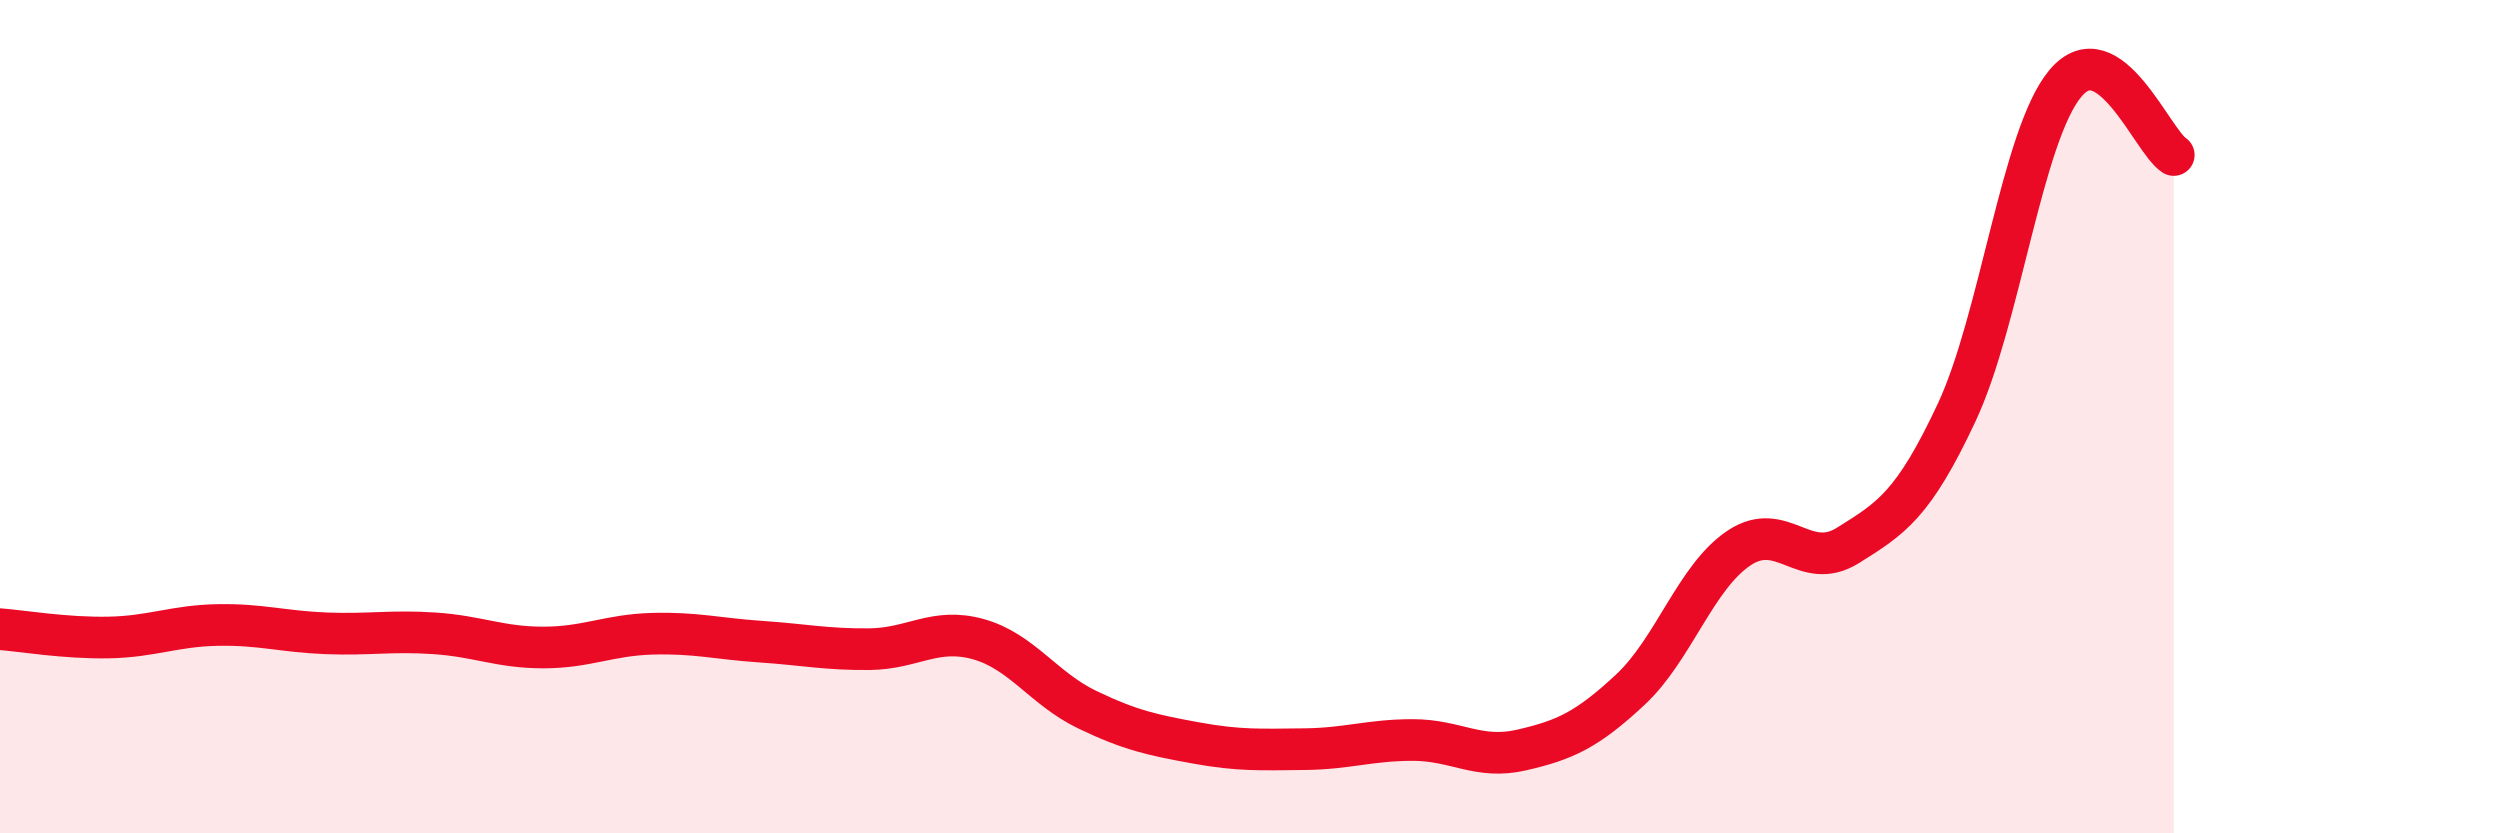 
    <svg width="60" height="20" viewBox="0 0 60 20" xmlns="http://www.w3.org/2000/svg">
      <path
        d="M 0,15.1 C 0.52,15.14 1.57,15.32 2.61,15.3 C 3.65,15.28 4.18,15.02 5.22,15 C 6.26,14.98 6.79,15.16 7.83,15.2 C 8.87,15.24 9.39,15.13 10.43,15.2 C 11.47,15.27 12,15.54 13.04,15.54 C 14.08,15.54 14.61,15.24 15.65,15.21 C 16.69,15.18 17.22,15.33 18.26,15.4 C 19.3,15.47 19.83,15.59 20.87,15.58 C 21.91,15.57 22.44,15.05 23.48,15.34 C 24.52,15.63 25.05,16.53 26.09,17.03 C 27.13,17.53 27.66,17.64 28.7,17.83 C 29.74,18.02 30.26,17.99 31.3,17.98 C 32.34,17.97 32.87,17.76 33.91,17.76 C 34.95,17.76 35.48,18.24 36.52,18 C 37.56,17.76 38.09,17.52 39.13,16.55 C 40.17,15.58 40.7,13.84 41.74,13.15 C 42.78,12.46 43.31,13.74 44.35,13.09 C 45.39,12.44 45.92,12.12 46.96,9.9 C 48,7.68 48.53,3.24 49.57,2 C 50.61,0.76 51.65,3.38 52.17,3.72L52.17 20L0 20Z"
        fill="#EB0A25"
        opacity="0.1"
        stroke-linecap="round"
        stroke-linejoin="round"
      />
      <path
        d="M 0,15.1 C 0.52,15.14 1.57,15.32 2.61,15.3 C 3.65,15.28 4.18,15.02 5.22,15 C 6.26,14.98 6.79,15.16 7.83,15.2 C 8.87,15.24 9.39,15.13 10.43,15.2 C 11.47,15.27 12,15.54 13.04,15.54 C 14.08,15.54 14.61,15.24 15.65,15.21 C 16.69,15.18 17.22,15.33 18.26,15.4 C 19.3,15.47 19.83,15.59 20.87,15.58 C 21.91,15.57 22.44,15.05 23.48,15.34 C 24.52,15.63 25.05,16.53 26.09,17.03 C 27.13,17.53 27.66,17.64 28.7,17.83 C 29.74,18.02 30.26,17.99 31.3,17.98 C 32.34,17.97 32.87,17.76 33.91,17.76 C 34.95,17.76 35.48,18.24 36.52,18 C 37.56,17.76 38.09,17.52 39.13,16.55 C 40.17,15.58 40.7,13.84 41.74,13.15 C 42.78,12.46 43.31,13.74 44.35,13.09 C 45.39,12.44 45.92,12.12 46.96,9.9 C 48,7.68 48.53,3.24 49.57,2 C 50.61,0.76 51.65,3.38 52.17,3.72"
        stroke="#EB0A25"
        stroke-width="1"
        fill="none"
        stroke-linecap="round"
        stroke-linejoin="round"
      />
    </svg>
  